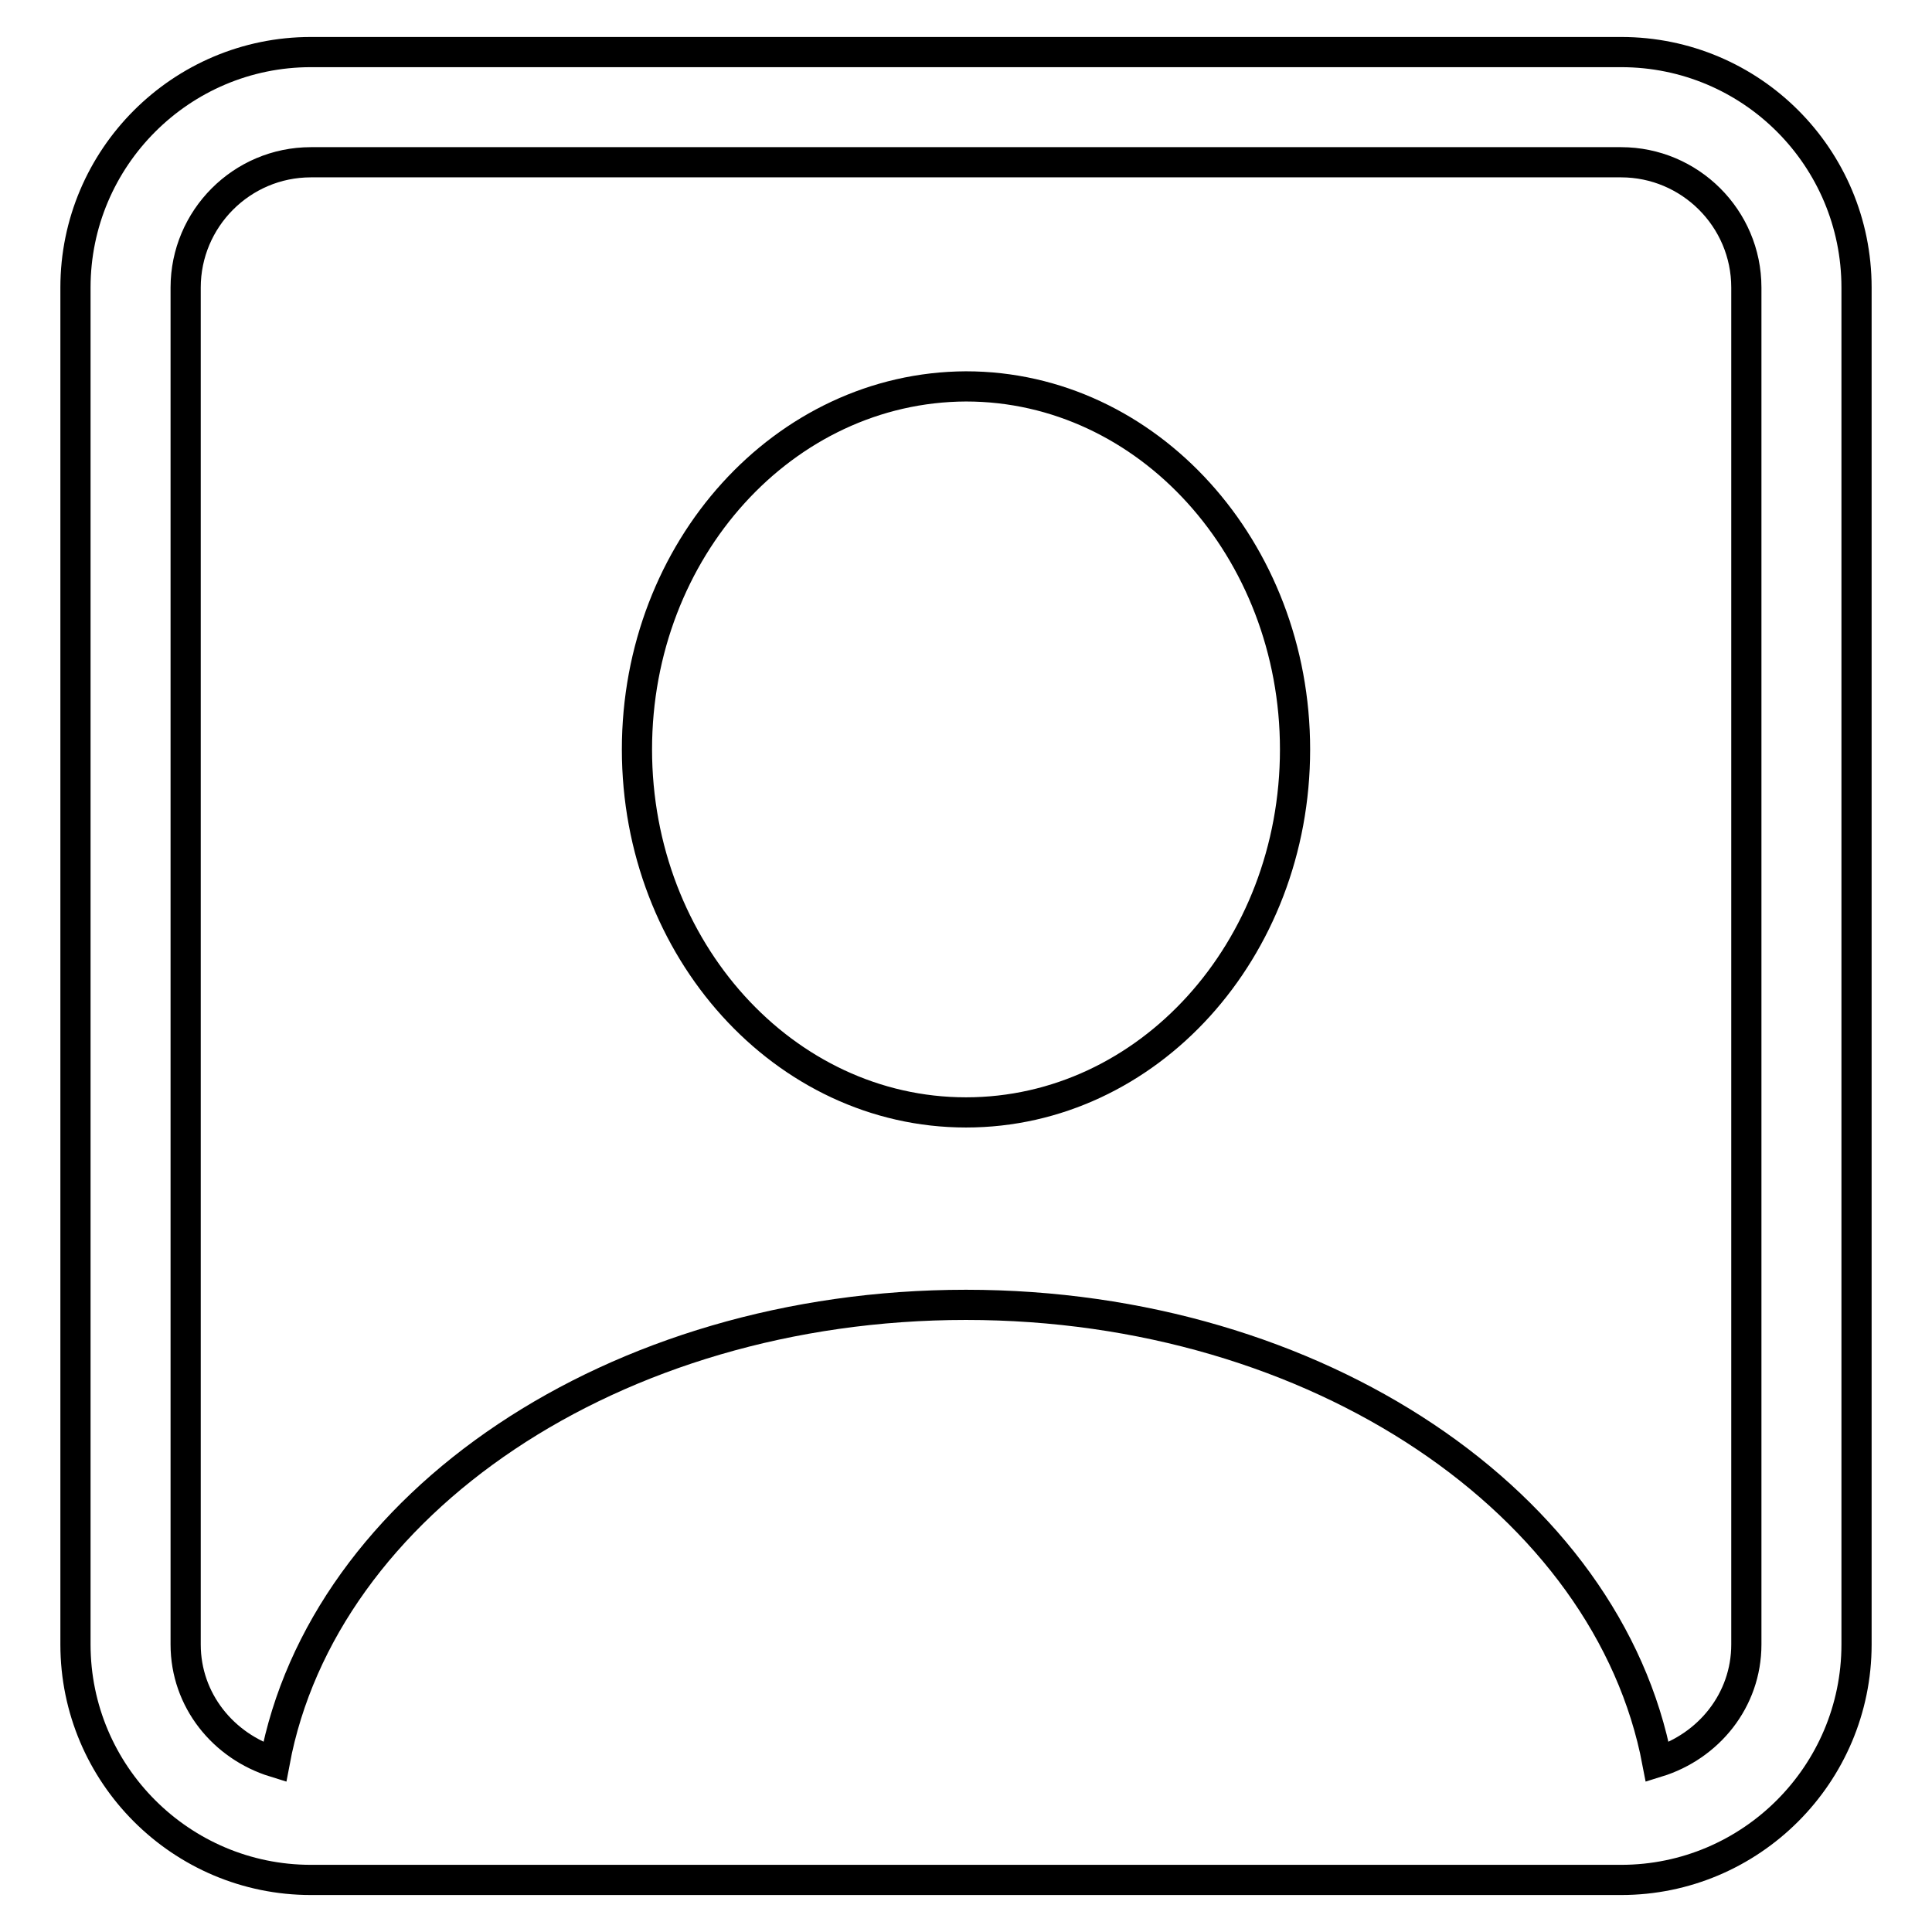 <?xml version="1.0" encoding="utf-8"?>
<!-- Svg Vector Icons : http://www.onlinewebfonts.com/icon -->
<!DOCTYPE svg PUBLIC "-//W3C//DTD SVG 1.1//EN" "http://www.w3.org/Graphics/SVG/1.1/DTD/svg11.dtd">
<svg version="1.1" xmlns="http://www.w3.org/2000/svg" xmlns:xlink="http://www.w3.org/1999/xlink" x="0px" y="0px" viewBox="0 0 256 256" enable-background="new 0 0 256 256" xml:space="preserve">
<g> <path stroke-width="4" fill-opacity="0" stroke="#000000"  d="M214.8,6.9H41.2C24,6.9,10,20.9,10,38.1v179.8c0,17.2,14,31.2,31.2,31.2h173.6c17.2,0,31.2-14,31.2-31.2 V38.1C246,20.9,232.1,6.9,214.8,6.9z M231.4,217.9c0,7.4-5,13.5-11.8,15.6c-6.5-34.2-45-60.6-91.6-60.6 c-46.7,0-85.2,26.4-91.6,60.6c-6.8-2.1-11.8-8.2-11.8-15.6V38.1c0-9.1,7.4-16.6,16.6-16.6h173.6c9.1,0,16.6,7.4,16.6,16.6V217.9z" /> <path stroke-width="4" fill-opacity="0" stroke="#000000"  d="M84.4,99.3c0,26.5,19.5,48.1,43.6,48.1c24.1,0,43.6-21.5,43.6-48.1c0-26.5-19.5-48.1-43.6-48.1 C103.9,51.3,84.4,72.8,84.4,99.3L84.4,99.3z"/></g>
</svg>